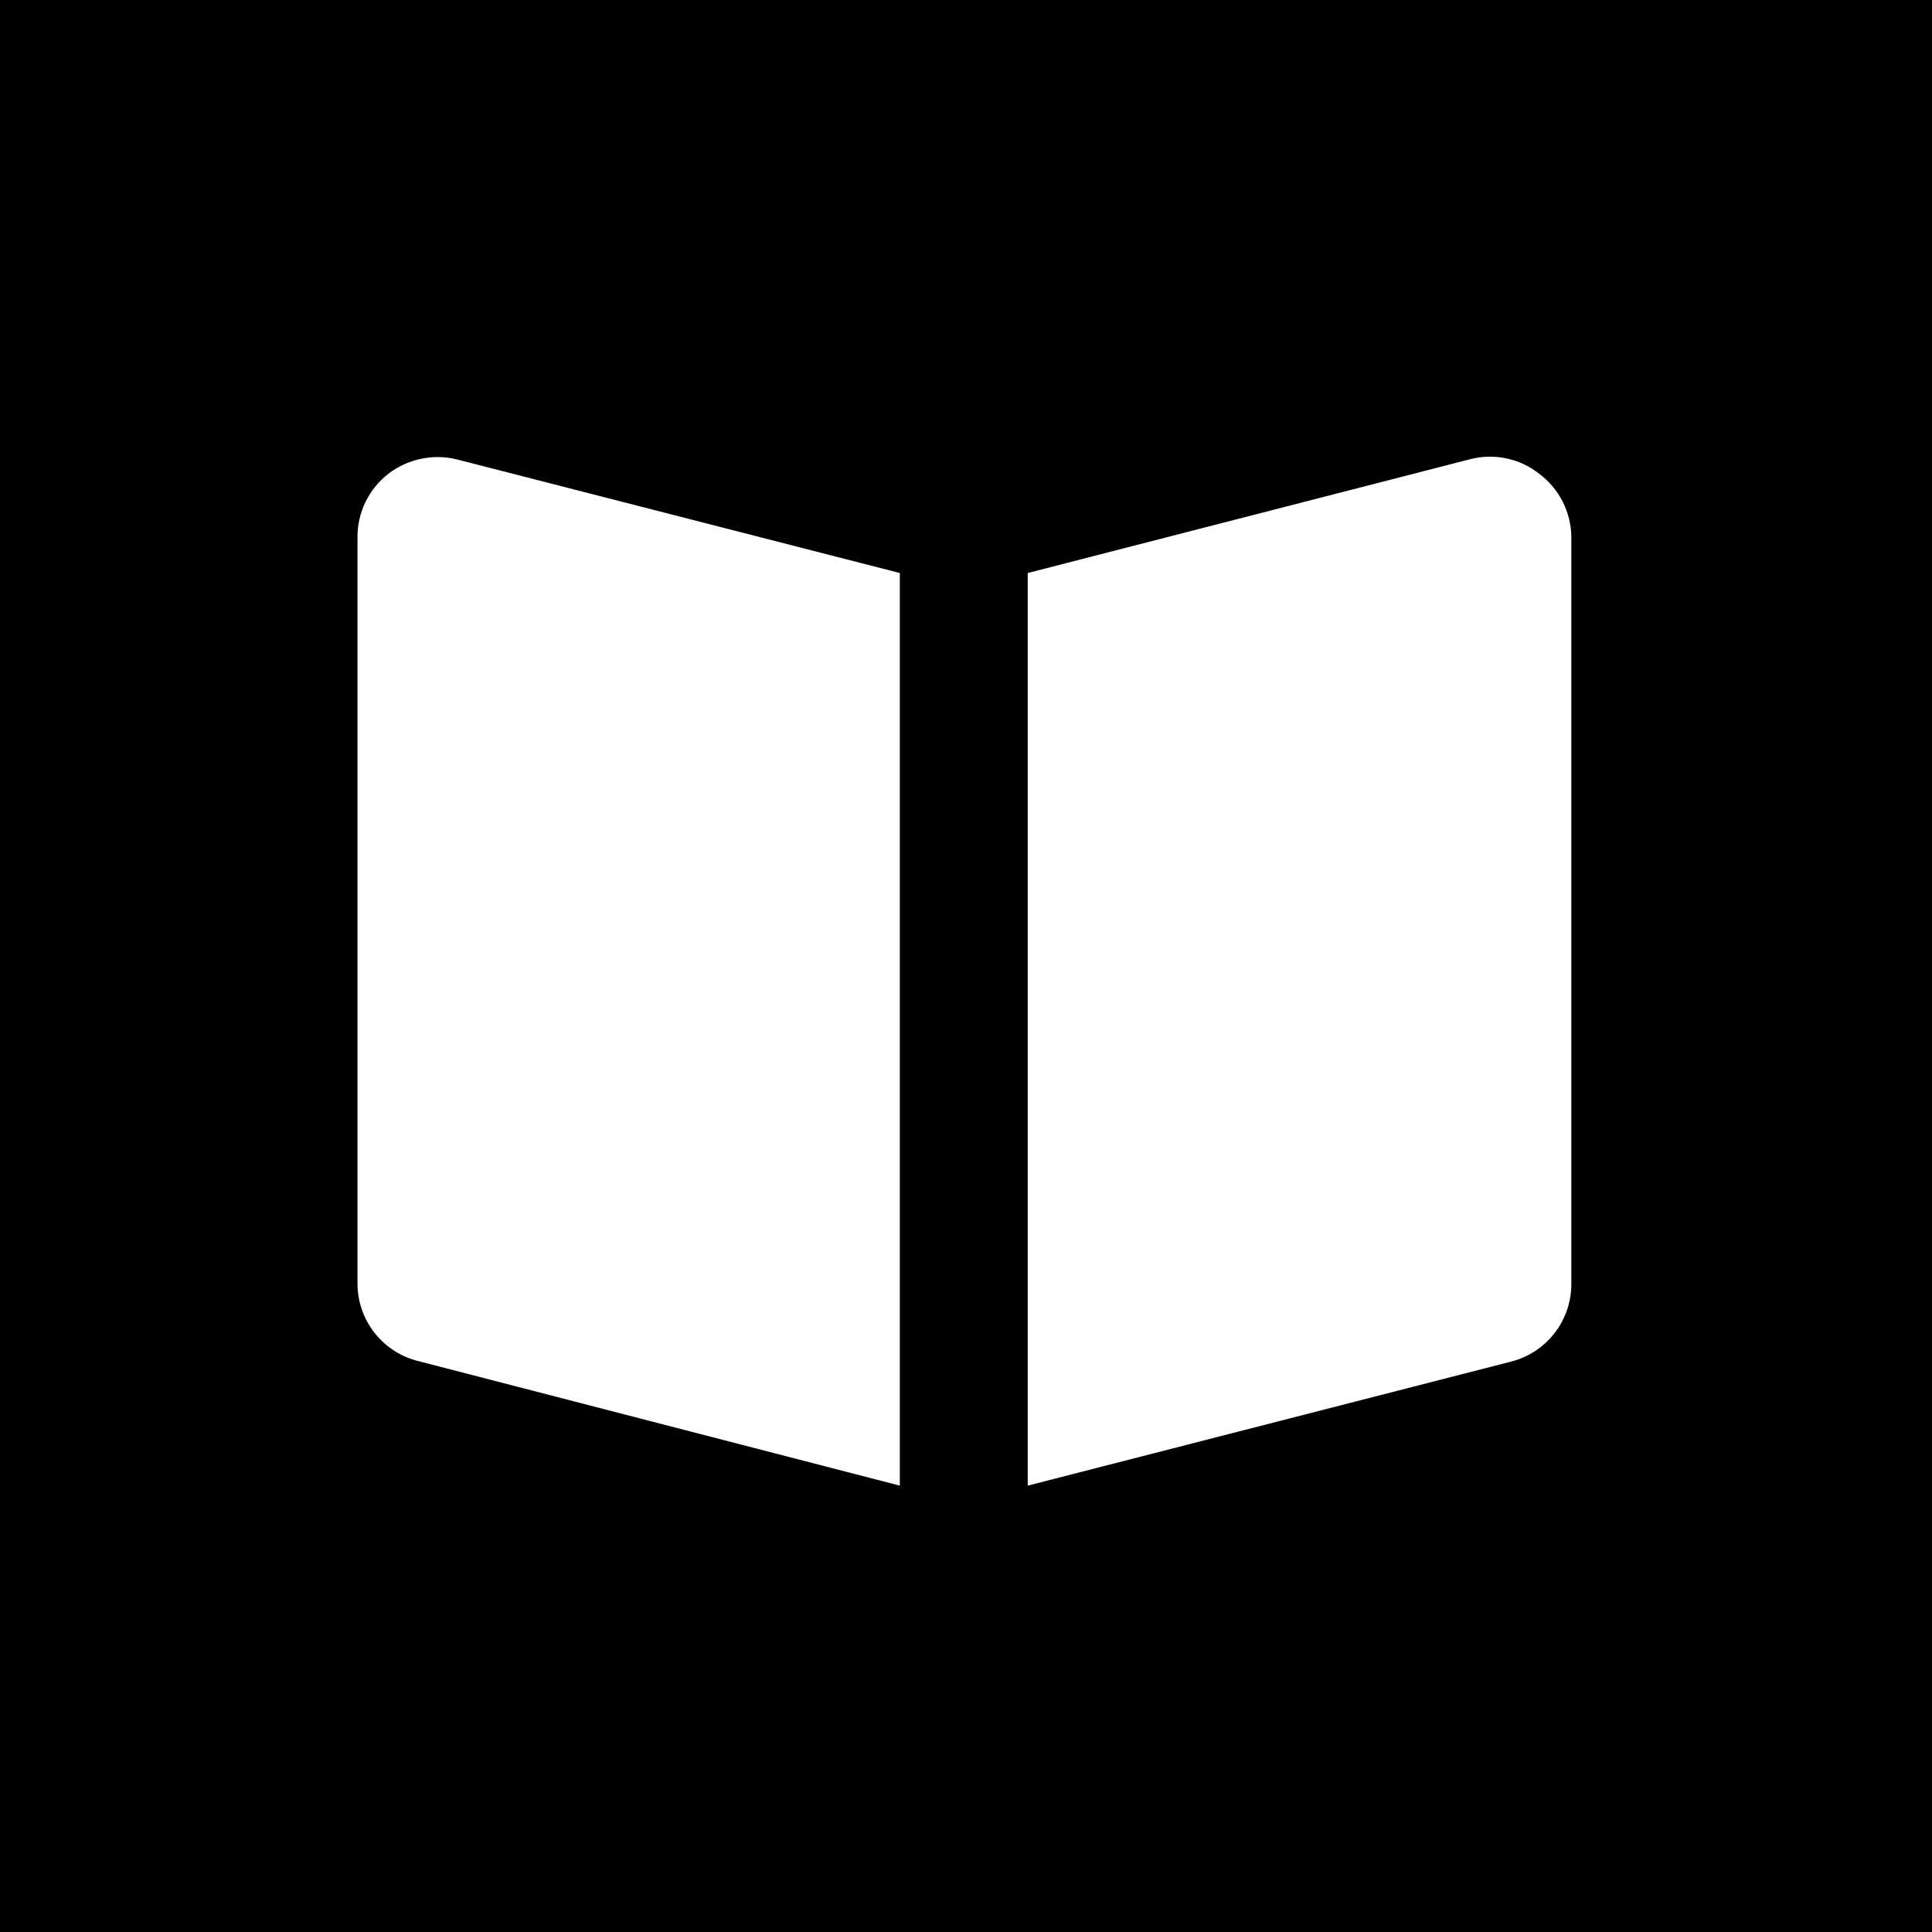 <svg width="256" height="256" viewBox="0 0 256 256" fill="none" xmlns="http://www.w3.org/2000/svg">
<rect width="256" height="256" fill="black"/>
<path d="M203.972 62.792C202.701 61.782 201.213 61.081 199.625 60.742C198.037 60.404 196.393 60.439 194.82 60.843L136.179 75.927V196.854L200.244 180.414C202.535 179.827 204.564 178.491 206.008 176.617C207.452 174.744 208.227 172.441 208.209 170.075V71.097C208.183 69.481 207.788 67.892 207.054 66.453C206.319 65.014 205.265 63.761 203.972 62.792ZM119.23 75.927L60.419 60.843C58.871 60.484 57.262 60.473 55.709 60.81C54.156 61.147 52.697 61.824 51.437 62.792C50.152 63.796 49.117 65.083 48.411 66.553C47.706 68.023 47.349 69.636 47.369 71.266V170.075C47.371 172.426 48.154 174.71 49.596 176.566C51.039 178.422 53.057 179.746 55.335 180.329L119.23 196.854V75.927Z" fill="white"/>
</svg>
